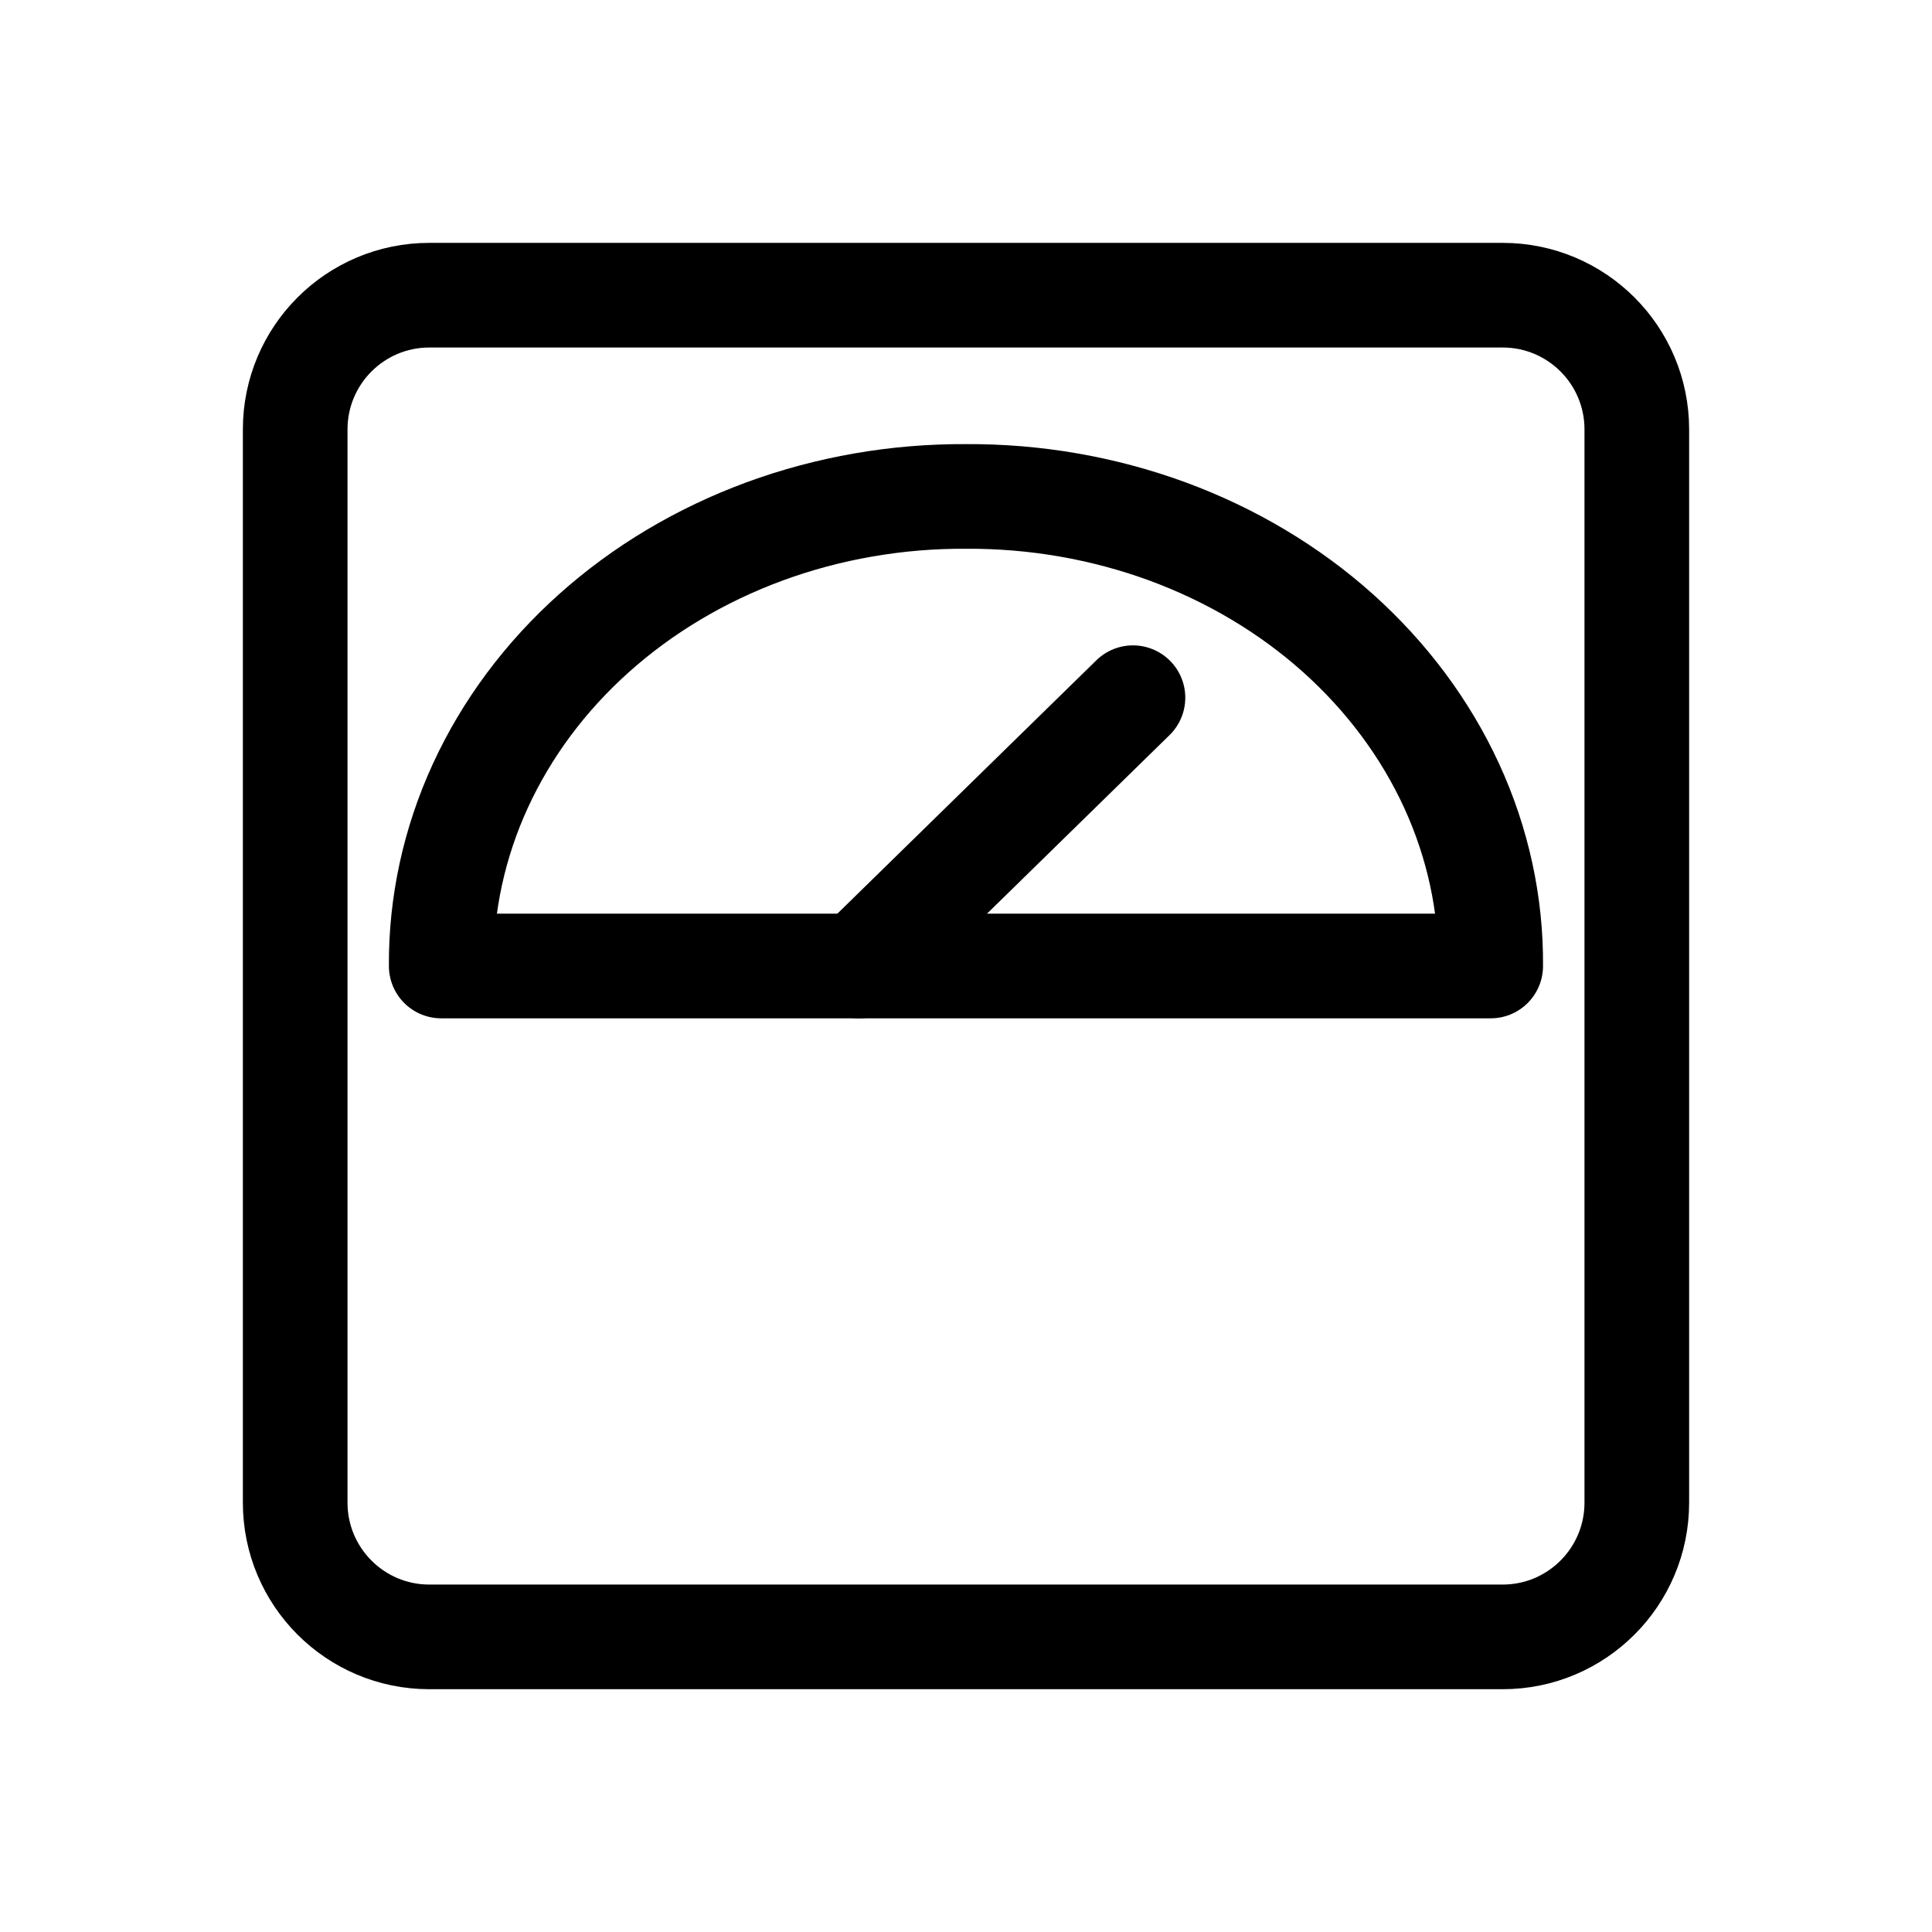 <svg width="24" height="24" viewBox="0 0 24 24" fill="none" xmlns="http://www.w3.org/2000/svg">
<path d="M18.667 3.667H5.333C4.413 3.667 3.667 4.413 3.667 5.334V18.667C3.667 19.587 4.413 20.334 5.333 20.334H18.667C19.587 20.334 20.333 19.587 20.333 18.667V5.334C20.333 4.413 19.587 3.667 18.667 3.667Z" stroke="black" stroke-width="1.3" stroke-linecap="round" stroke-linejoin="round"/>
<path d="M10.667 12L14.074 8.667" stroke="black" stroke-width="1.3" stroke-linecap="round" stroke-linejoin="round"/>
<path d="M12 6.167C11.142 6.162 10.292 6.31 9.499 6.601C8.706 6.893 7.985 7.322 7.379 7.865C6.772 8.408 6.293 9.053 5.967 9.762C5.641 10.472 5.476 11.233 5.481 12H18.518C18.524 11.233 18.359 10.472 18.033 9.762C17.707 9.053 17.227 8.408 16.621 7.865C16.015 7.322 15.294 6.893 14.501 6.601C13.707 6.31 12.857 6.162 12 6.167Z" stroke="black" stroke-width="1.3" stroke-linecap="round" stroke-linejoin="round"/>
</svg>
